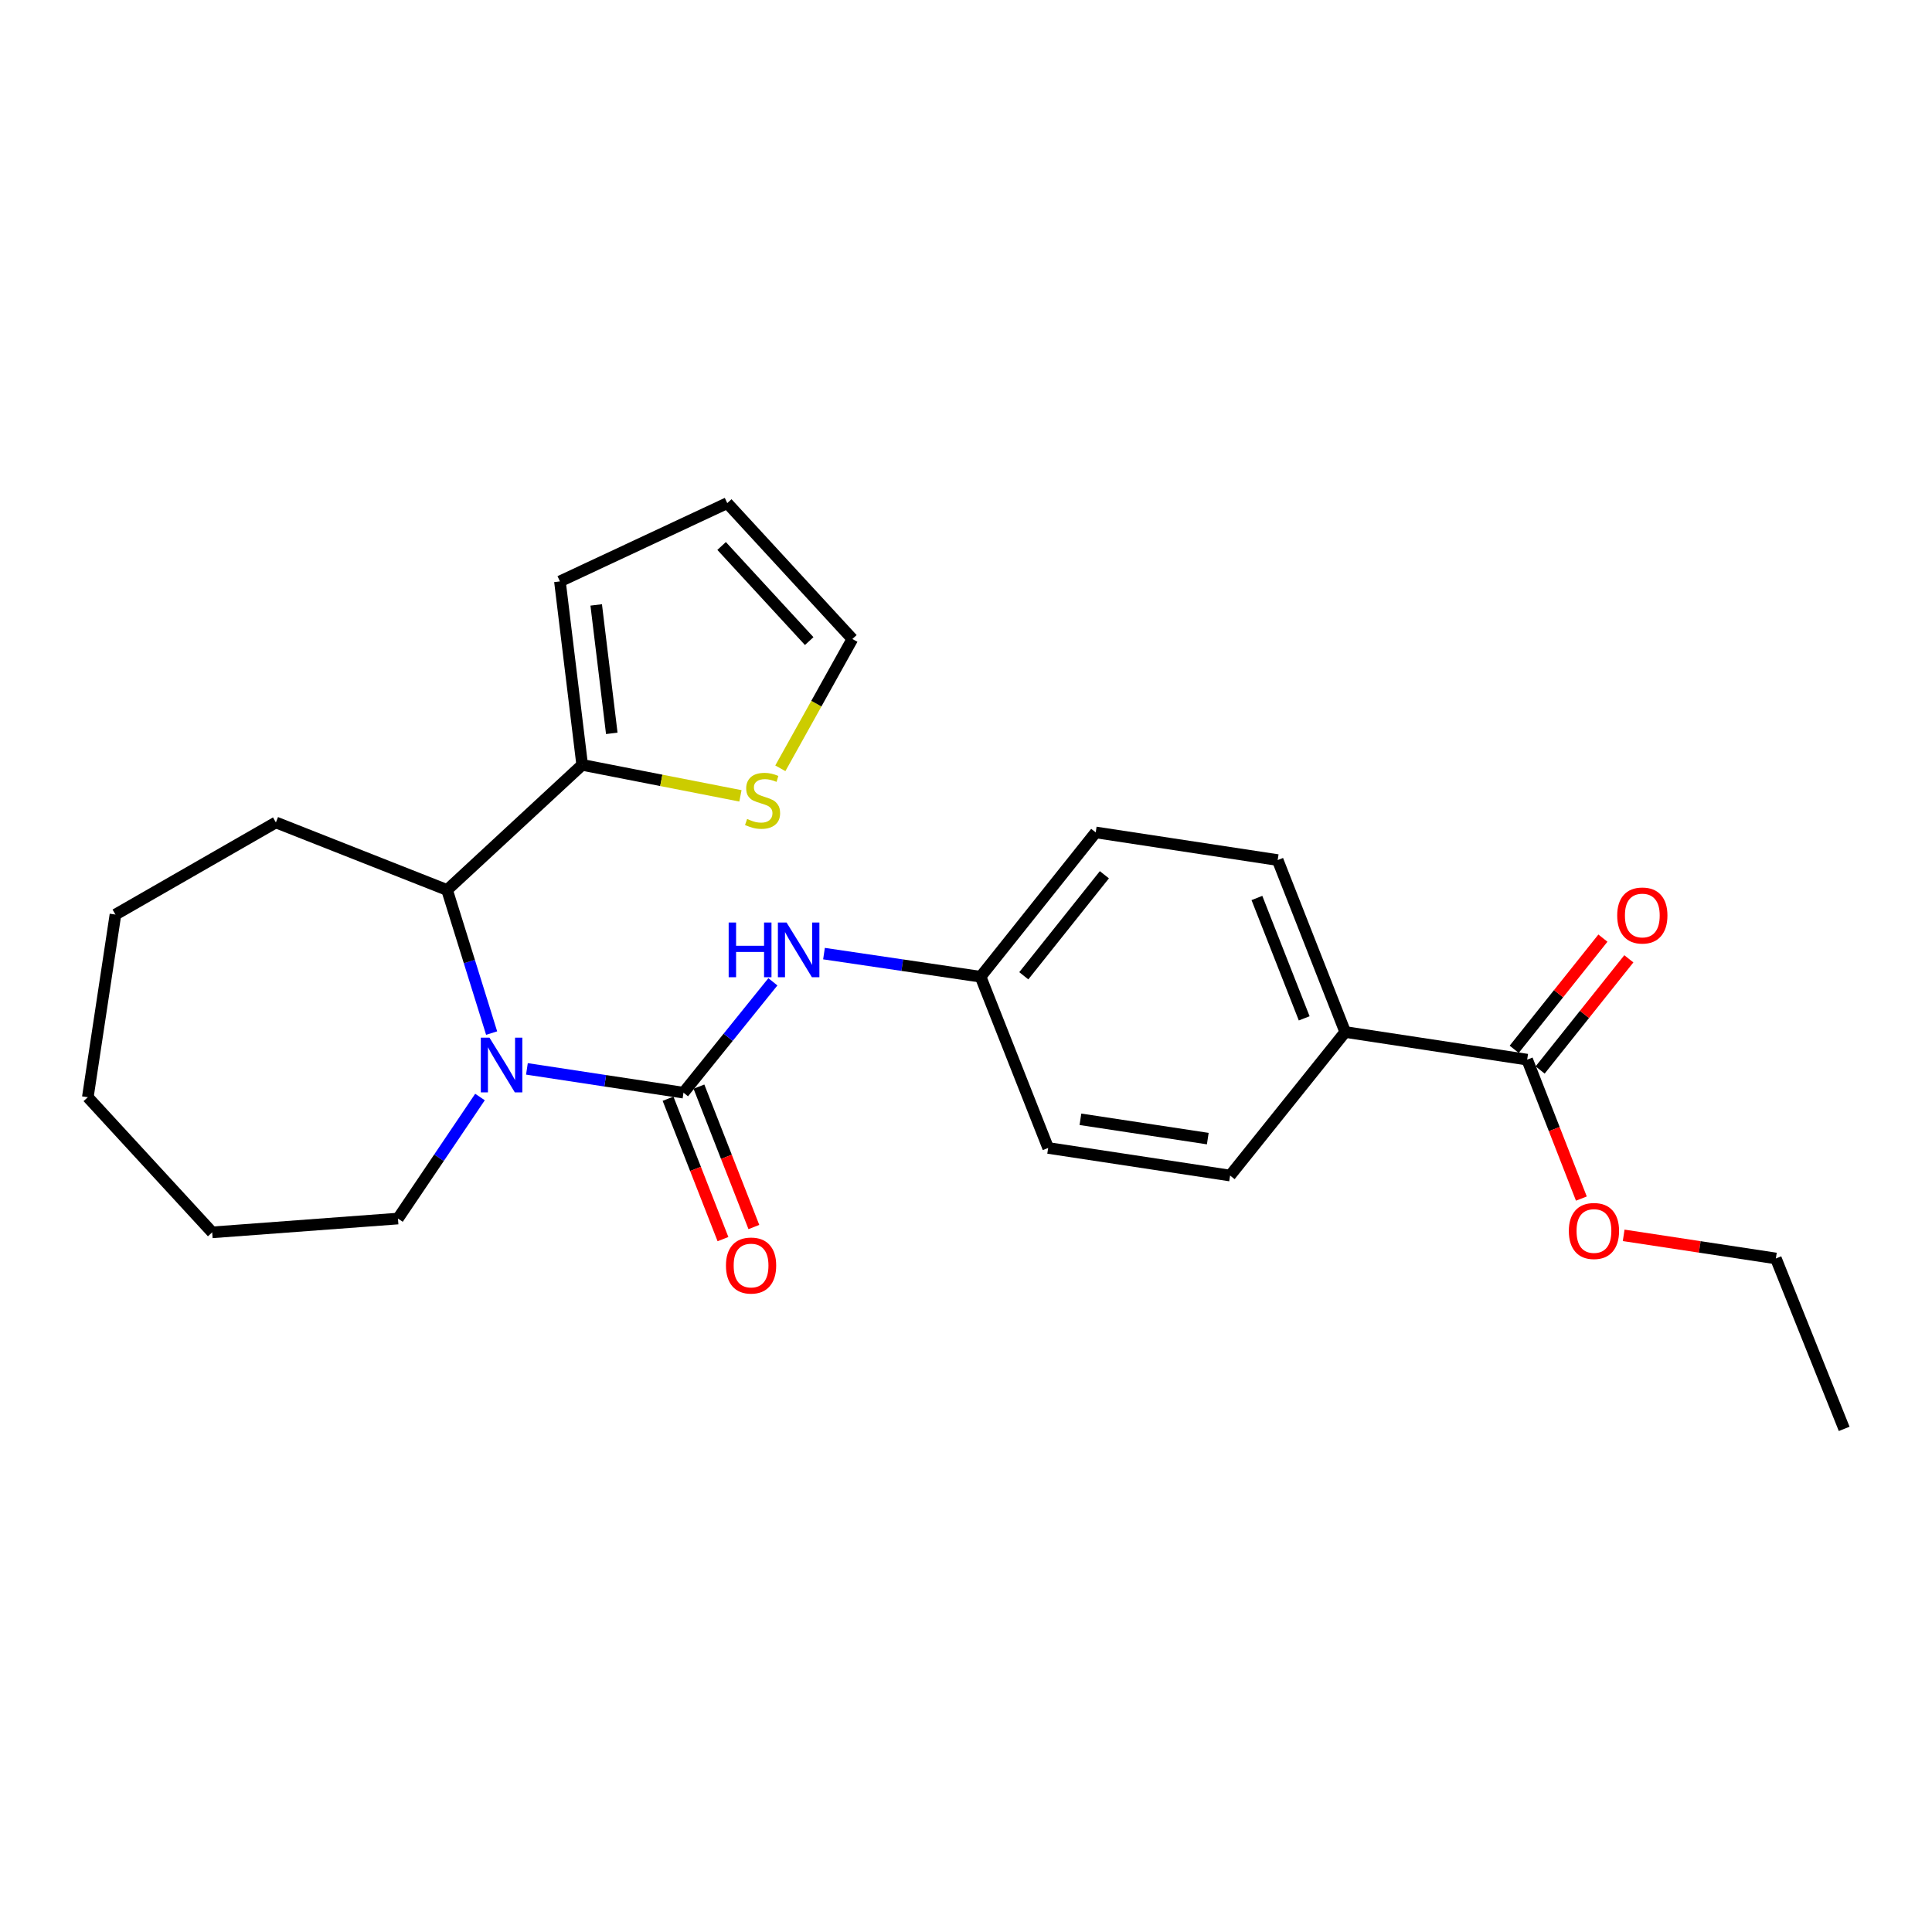 <?xml version='1.0' encoding='iso-8859-1'?>
<svg version='1.1' baseProfile='full'
              xmlns='http://www.w3.org/2000/svg'
                      xmlns:rdkit='http://www.rdkit.org/xml'
                      xmlns:xlink='http://www.w3.org/1999/xlink'
                  xml:space='preserve'
width='1000px' height='1000px' viewBox='0 0 1000 1000'>
<!-- END OF HEADER -->
<rect style='opacity:1.0;fill:#FFFFFF;stroke:none' width='1000' height='1000' x='0' y='0'> </rect>
<path class='bond-0' d='M 353.774,565.566 L 313.254,559.407' style='fill:none;fill-rule:evenodd;stroke:#000000;stroke-width:6px;stroke-linecap:butt;stroke-linejoin:miter;stroke-opacity:1' />
<path class='bond-0' d='M 313.254,559.407 L 272.734,553.249' style='fill:none;fill-rule:evenodd;stroke:#0000FF;stroke-width:6px;stroke-linecap:butt;stroke-linejoin:miter;stroke-opacity:1' />
<path class='bond-3' d='M 353.774,565.566 L 376.909,536.876' style='fill:none;fill-rule:evenodd;stroke:#000000;stroke-width:6px;stroke-linecap:butt;stroke-linejoin:miter;stroke-opacity:1' />
<path class='bond-3' d='M 376.909,536.876 L 400.044,508.185' style='fill:none;fill-rule:evenodd;stroke:#0000FF;stroke-width:6px;stroke-linecap:butt;stroke-linejoin:miter;stroke-opacity:1' />
<path class='bond-6' d='M 345.777,568.695 L 359.995,605.03' style='fill:none;fill-rule:evenodd;stroke:#000000;stroke-width:6px;stroke-linecap:butt;stroke-linejoin:miter;stroke-opacity:1' />
<path class='bond-6' d='M 359.995,605.03 L 374.212,641.366' style='fill:none;fill-rule:evenodd;stroke:#FF0000;stroke-width:6px;stroke-linecap:butt;stroke-linejoin:miter;stroke-opacity:1' />
<path class='bond-6' d='M 361.77,562.437 L 375.988,598.772' style='fill:none;fill-rule:evenodd;stroke:#000000;stroke-width:6px;stroke-linecap:butt;stroke-linejoin:miter;stroke-opacity:1' />
<path class='bond-6' d='M 375.988,598.772 L 390.206,635.108' style='fill:none;fill-rule:evenodd;stroke:#FF0000;stroke-width:6px;stroke-linecap:butt;stroke-linejoin:miter;stroke-opacity:1' />
<path class='bond-1' d='M 254.467,534.722 L 242.938,497.687' style='fill:none;fill-rule:evenodd;stroke:#0000FF;stroke-width:6px;stroke-linecap:butt;stroke-linejoin:miter;stroke-opacity:1' />
<path class='bond-1' d='M 242.938,497.687 L 231.41,460.653' style='fill:none;fill-rule:evenodd;stroke:#000000;stroke-width:6px;stroke-linecap:butt;stroke-linejoin:miter;stroke-opacity:1' />
<path class='bond-15' d='M 248.439,567.811 L 227.211,599.267' style='fill:none;fill-rule:evenodd;stroke:#0000FF;stroke-width:6px;stroke-linecap:butt;stroke-linejoin:miter;stroke-opacity:1' />
<path class='bond-15' d='M 227.211,599.267 L 205.983,630.722' style='fill:none;fill-rule:evenodd;stroke:#000000;stroke-width:6px;stroke-linecap:butt;stroke-linejoin:miter;stroke-opacity:1' />
<path class='bond-2' d='M 231.41,460.653 L 301.336,395.898' style='fill:none;fill-rule:evenodd;stroke:#000000;stroke-width:6px;stroke-linecap:butt;stroke-linejoin:miter;stroke-opacity:1' />
<path class='bond-19' d='M 231.41,460.653 L 142.802,425.694' style='fill:none;fill-rule:evenodd;stroke:#000000;stroke-width:6px;stroke-linecap:butt;stroke-linejoin:miter;stroke-opacity:1' />
<path class='bond-5' d='M 301.336,395.898 L 342.291,403.916' style='fill:none;fill-rule:evenodd;stroke:#000000;stroke-width:6px;stroke-linecap:butt;stroke-linejoin:miter;stroke-opacity:1' />
<path class='bond-5' d='M 342.291,403.916 L 383.246,411.935' style='fill:none;fill-rule:evenodd;stroke:#CCCC00;stroke-width:6px;stroke-linecap:butt;stroke-linejoin:miter;stroke-opacity:1' />
<path class='bond-8' d='M 301.336,395.898 L 289.82,300.926' style='fill:none;fill-rule:evenodd;stroke:#000000;stroke-width:6px;stroke-linecap:butt;stroke-linejoin:miter;stroke-opacity:1' />
<path class='bond-8' d='M 316.658,379.584 L 308.597,313.104' style='fill:none;fill-rule:evenodd;stroke:#000000;stroke-width:6px;stroke-linecap:butt;stroke-linejoin:miter;stroke-opacity:1' />
<path class='bond-12' d='M 426.497,493.588 L 467.022,499.571' style='fill:none;fill-rule:evenodd;stroke:#0000FF;stroke-width:6px;stroke-linecap:butt;stroke-linejoin:miter;stroke-opacity:1' />
<path class='bond-12' d='M 467.022,499.571 L 507.547,505.553' style='fill:none;fill-rule:evenodd;stroke:#000000;stroke-width:6px;stroke-linecap:butt;stroke-linejoin:miter;stroke-opacity:1' />
<path class='bond-4' d='M 790.458,548.469 L 696.279,534.167' style='fill:none;fill-rule:evenodd;stroke:#000000;stroke-width:6px;stroke-linecap:butt;stroke-linejoin:miter;stroke-opacity:1' />
<path class='bond-10' d='M 797.17,553.825 L 820.129,525.055' style='fill:none;fill-rule:evenodd;stroke:#000000;stroke-width:6px;stroke-linecap:butt;stroke-linejoin:miter;stroke-opacity:1' />
<path class='bond-10' d='M 820.129,525.055 L 843.088,496.286' style='fill:none;fill-rule:evenodd;stroke:#FF0000;stroke-width:6px;stroke-linecap:butt;stroke-linejoin:miter;stroke-opacity:1' />
<path class='bond-10' d='M 783.747,543.112 L 806.705,514.343' style='fill:none;fill-rule:evenodd;stroke:#000000;stroke-width:6px;stroke-linecap:butt;stroke-linejoin:miter;stroke-opacity:1' />
<path class='bond-10' d='M 806.705,514.343 L 829.664,485.574' style='fill:none;fill-rule:evenodd;stroke:#FF0000;stroke-width:6px;stroke-linecap:butt;stroke-linejoin:miter;stroke-opacity:1' />
<path class='bond-16' d='M 790.458,548.469 L 804.485,584.424' style='fill:none;fill-rule:evenodd;stroke:#000000;stroke-width:6px;stroke-linecap:butt;stroke-linejoin:miter;stroke-opacity:1' />
<path class='bond-16' d='M 804.485,584.424 L 818.512,620.379' style='fill:none;fill-rule:evenodd;stroke:#FF0000;stroke-width:6px;stroke-linecap:butt;stroke-linejoin:miter;stroke-opacity:1' />
<path class='bond-9' d='M 403.902,397.67 L 422.545,364.206' style='fill:none;fill-rule:evenodd;stroke:#CCCC00;stroke-width:6px;stroke-linecap:butt;stroke-linejoin:miter;stroke-opacity:1' />
<path class='bond-9' d='M 422.545,364.206 L 441.189,330.742' style='fill:none;fill-rule:evenodd;stroke:#000000;stroke-width:6px;stroke-linecap:butt;stroke-linejoin:miter;stroke-opacity:1' />
<path class='bond-7' d='M 696.279,534.167 L 661.32,445.168' style='fill:none;fill-rule:evenodd;stroke:#000000;stroke-width:6px;stroke-linecap:butt;stroke-linejoin:miter;stroke-opacity:1' />
<path class='bond-7' d='M 675.05,527.096 L 650.579,464.796' style='fill:none;fill-rule:evenodd;stroke:#000000;stroke-width:6px;stroke-linecap:butt;stroke-linejoin:miter;stroke-opacity:1' />
<path class='bond-25' d='M 696.279,534.167 L 636.695,608.463' style='fill:none;fill-rule:evenodd;stroke:#000000;stroke-width:6px;stroke-linecap:butt;stroke-linejoin:miter;stroke-opacity:1' />
<path class='bond-11' d='M 289.82,300.926 L 376.424,260.415' style='fill:none;fill-rule:evenodd;stroke:#000000;stroke-width:6px;stroke-linecap:butt;stroke-linejoin:miter;stroke-opacity:1' />
<path class='bond-27' d='M 441.189,330.742 L 376.424,260.415' style='fill:none;fill-rule:evenodd;stroke:#000000;stroke-width:6px;stroke-linecap:butt;stroke-linejoin:miter;stroke-opacity:1' />
<path class='bond-27' d='M 418.841,331.826 L 373.506,282.598' style='fill:none;fill-rule:evenodd;stroke:#000000;stroke-width:6px;stroke-linecap:butt;stroke-linejoin:miter;stroke-opacity:1' />
<path class='bond-17' d='M 507.547,505.553 L 542.524,594.18' style='fill:none;fill-rule:evenodd;stroke:#000000;stroke-width:6px;stroke-linecap:butt;stroke-linejoin:miter;stroke-opacity:1' />
<path class='bond-18' d='M 507.547,505.553 L 567.14,430.856' style='fill:none;fill-rule:evenodd;stroke:#000000;stroke-width:6px;stroke-linecap:butt;stroke-linejoin:miter;stroke-opacity:1' />
<path class='bond-18' d='M 529.911,505.059 L 571.626,452.771' style='fill:none;fill-rule:evenodd;stroke:#000000;stroke-width:6px;stroke-linecap:butt;stroke-linejoin:miter;stroke-opacity:1' />
<path class='bond-13' d='M 636.695,608.463 L 542.524,594.18' style='fill:none;fill-rule:evenodd;stroke:#000000;stroke-width:6px;stroke-linecap:butt;stroke-linejoin:miter;stroke-opacity:1' />
<path class='bond-13' d='M 625.145,589.341 L 559.225,579.343' style='fill:none;fill-rule:evenodd;stroke:#000000;stroke-width:6px;stroke-linecap:butt;stroke-linejoin:miter;stroke-opacity:1' />
<path class='bond-14' d='M 661.32,445.168 L 567.14,430.856' style='fill:none;fill-rule:evenodd;stroke:#000000;stroke-width:6px;stroke-linecap:butt;stroke-linejoin:miter;stroke-opacity:1' />
<path class='bond-21' d='M 205.983,630.722 L 109.828,637.868' style='fill:none;fill-rule:evenodd;stroke:#000000;stroke-width:6px;stroke-linecap:butt;stroke-linejoin:miter;stroke-opacity:1' />
<path class='bond-20' d='M 840.407,639.413 L 879.796,645.395' style='fill:none;fill-rule:evenodd;stroke:#FF0000;stroke-width:6px;stroke-linecap:butt;stroke-linejoin:miter;stroke-opacity:1' />
<path class='bond-20' d='M 879.796,645.395 L 919.186,651.378' style='fill:none;fill-rule:evenodd;stroke:#000000;stroke-width:6px;stroke-linecap:butt;stroke-linejoin:miter;stroke-opacity:1' />
<path class='bond-22' d='M 142.802,425.694 L 59.757,473.38' style='fill:none;fill-rule:evenodd;stroke:#000000;stroke-width:6px;stroke-linecap:butt;stroke-linejoin:miter;stroke-opacity:1' />
<path class='bond-23' d='M 919.186,651.378 L 954.545,739.585' style='fill:none;fill-rule:evenodd;stroke:#000000;stroke-width:6px;stroke-linecap:butt;stroke-linejoin:miter;stroke-opacity:1' />
<path class='bond-24' d='M 109.828,637.868 L 45.455,567.923' style='fill:none;fill-rule:evenodd;stroke:#000000;stroke-width:6px;stroke-linecap:butt;stroke-linejoin:miter;stroke-opacity:1' />
<path class='bond-26' d='M 59.757,473.38 L 45.455,567.923' style='fill:none;fill-rule:evenodd;stroke:#000000;stroke-width:6px;stroke-linecap:butt;stroke-linejoin:miter;stroke-opacity:1' />
<path  class='atom-1' d='M 253.353 537.095
L 262.633 552.095
Q 263.553 553.575, 265.033 556.255
Q 266.513 558.935, 266.593 559.095
L 266.593 537.095
L 270.353 537.095
L 270.353 565.415
L 266.473 565.415
L 256.513 549.015
Q 255.353 547.095, 254.113 544.895
Q 252.913 542.695, 252.553 542.015
L 252.553 565.415
L 248.873 565.415
L 248.873 537.095
L 253.353 537.095
' fill='#0000FF'/>
<path  class='atom-4' d='M 377.157 477.492
L 380.997 477.492
L 380.997 489.532
L 395.477 489.532
L 395.477 477.492
L 399.317 477.492
L 399.317 505.812
L 395.477 505.812
L 395.477 492.732
L 380.997 492.732
L 380.997 505.812
L 377.157 505.812
L 377.157 477.492
' fill='#0000FF'/>
<path  class='atom-4' d='M 407.117 477.492
L 416.397 492.492
Q 417.317 493.972, 418.797 496.652
Q 420.277 499.332, 420.357 499.492
L 420.357 477.492
L 424.117 477.492
L 424.117 505.812
L 420.237 505.812
L 410.277 489.412
Q 409.117 487.492, 407.877 485.292
Q 406.677 483.092, 406.317 482.412
L 406.317 505.812
L 402.637 505.812
L 402.637 477.492
L 407.117 477.492
' fill='#0000FF'/>
<path  class='atom-6' d='M 386.705 423.898
Q 387.025 424.018, 388.345 424.578
Q 389.665 425.138, 391.105 425.498
Q 392.585 425.818, 394.025 425.818
Q 396.705 425.818, 398.265 424.538
Q 399.825 423.218, 399.825 420.938
Q 399.825 419.378, 399.025 418.418
Q 398.265 417.458, 397.065 416.938
Q 395.865 416.418, 393.865 415.818
Q 391.345 415.058, 389.825 414.338
Q 388.345 413.618, 387.265 412.098
Q 386.225 410.578, 386.225 408.018
Q 386.225 404.458, 388.625 402.258
Q 391.065 400.058, 395.865 400.058
Q 399.145 400.058, 402.865 401.618
L 401.945 404.698
Q 398.545 403.298, 395.985 403.298
Q 393.225 403.298, 391.705 404.458
Q 390.185 405.578, 390.225 407.538
Q 390.225 409.058, 390.985 409.978
Q 391.785 410.898, 392.905 411.418
Q 394.065 411.938, 395.985 412.538
Q 398.545 413.338, 400.065 414.138
Q 401.585 414.938, 402.665 416.578
Q 403.785 418.178, 403.785 420.938
Q 403.785 424.858, 401.145 426.978
Q 398.545 429.058, 394.185 429.058
Q 391.665 429.058, 389.745 428.498
Q 387.865 427.978, 385.625 427.058
L 386.705 423.898
' fill='#CCCC00'/>
<path  class='atom-7' d='M 375.751 655.036
Q 375.751 648.236, 379.111 644.436
Q 382.471 640.636, 388.751 640.636
Q 395.031 640.636, 398.391 644.436
Q 401.751 648.236, 401.751 655.036
Q 401.751 661.916, 398.351 665.836
Q 394.951 669.716, 388.751 669.716
Q 382.511 669.716, 379.111 665.836
Q 375.751 661.956, 375.751 655.036
M 388.751 666.516
Q 393.071 666.516, 395.391 663.636
Q 397.751 660.716, 397.751 655.036
Q 397.751 649.476, 395.391 646.676
Q 393.071 643.836, 388.751 643.836
Q 384.431 643.836, 382.071 646.636
Q 379.751 649.436, 379.751 655.036
Q 379.751 660.756, 382.071 663.636
Q 384.431 666.516, 388.751 666.516
' fill='#FF0000'/>
<path  class='atom-11' d='M 837.061 473.861
Q 837.061 467.061, 840.421 463.261
Q 843.781 459.461, 850.061 459.461
Q 856.341 459.461, 859.701 463.261
Q 863.061 467.061, 863.061 473.861
Q 863.061 480.741, 859.661 484.661
Q 856.261 488.541, 850.061 488.541
Q 843.821 488.541, 840.421 484.661
Q 837.061 480.781, 837.061 473.861
M 850.061 485.341
Q 854.381 485.341, 856.701 482.461
Q 859.061 479.541, 859.061 473.861
Q 859.061 468.301, 856.701 465.501
Q 854.381 462.661, 850.061 462.661
Q 845.741 462.661, 843.381 465.461
Q 841.061 468.261, 841.061 473.861
Q 841.061 479.581, 843.381 482.461
Q 845.741 485.341, 850.061 485.341
' fill='#FF0000'/>
<path  class='atom-17' d='M 812.026 637.156
Q 812.026 630.356, 815.386 626.556
Q 818.746 622.756, 825.026 622.756
Q 831.306 622.756, 834.666 626.556
Q 838.026 630.356, 838.026 637.156
Q 838.026 644.036, 834.626 647.956
Q 831.226 651.836, 825.026 651.836
Q 818.786 651.836, 815.386 647.956
Q 812.026 644.076, 812.026 637.156
M 825.026 648.636
Q 829.346 648.636, 831.666 645.756
Q 834.026 642.836, 834.026 637.156
Q 834.026 631.596, 831.666 628.796
Q 829.346 625.956, 825.026 625.956
Q 820.706 625.956, 818.346 628.756
Q 816.026 631.556, 816.026 637.156
Q 816.026 642.876, 818.346 645.756
Q 820.706 648.636, 825.026 648.636
' fill='#FF0000'/>
</svg>
